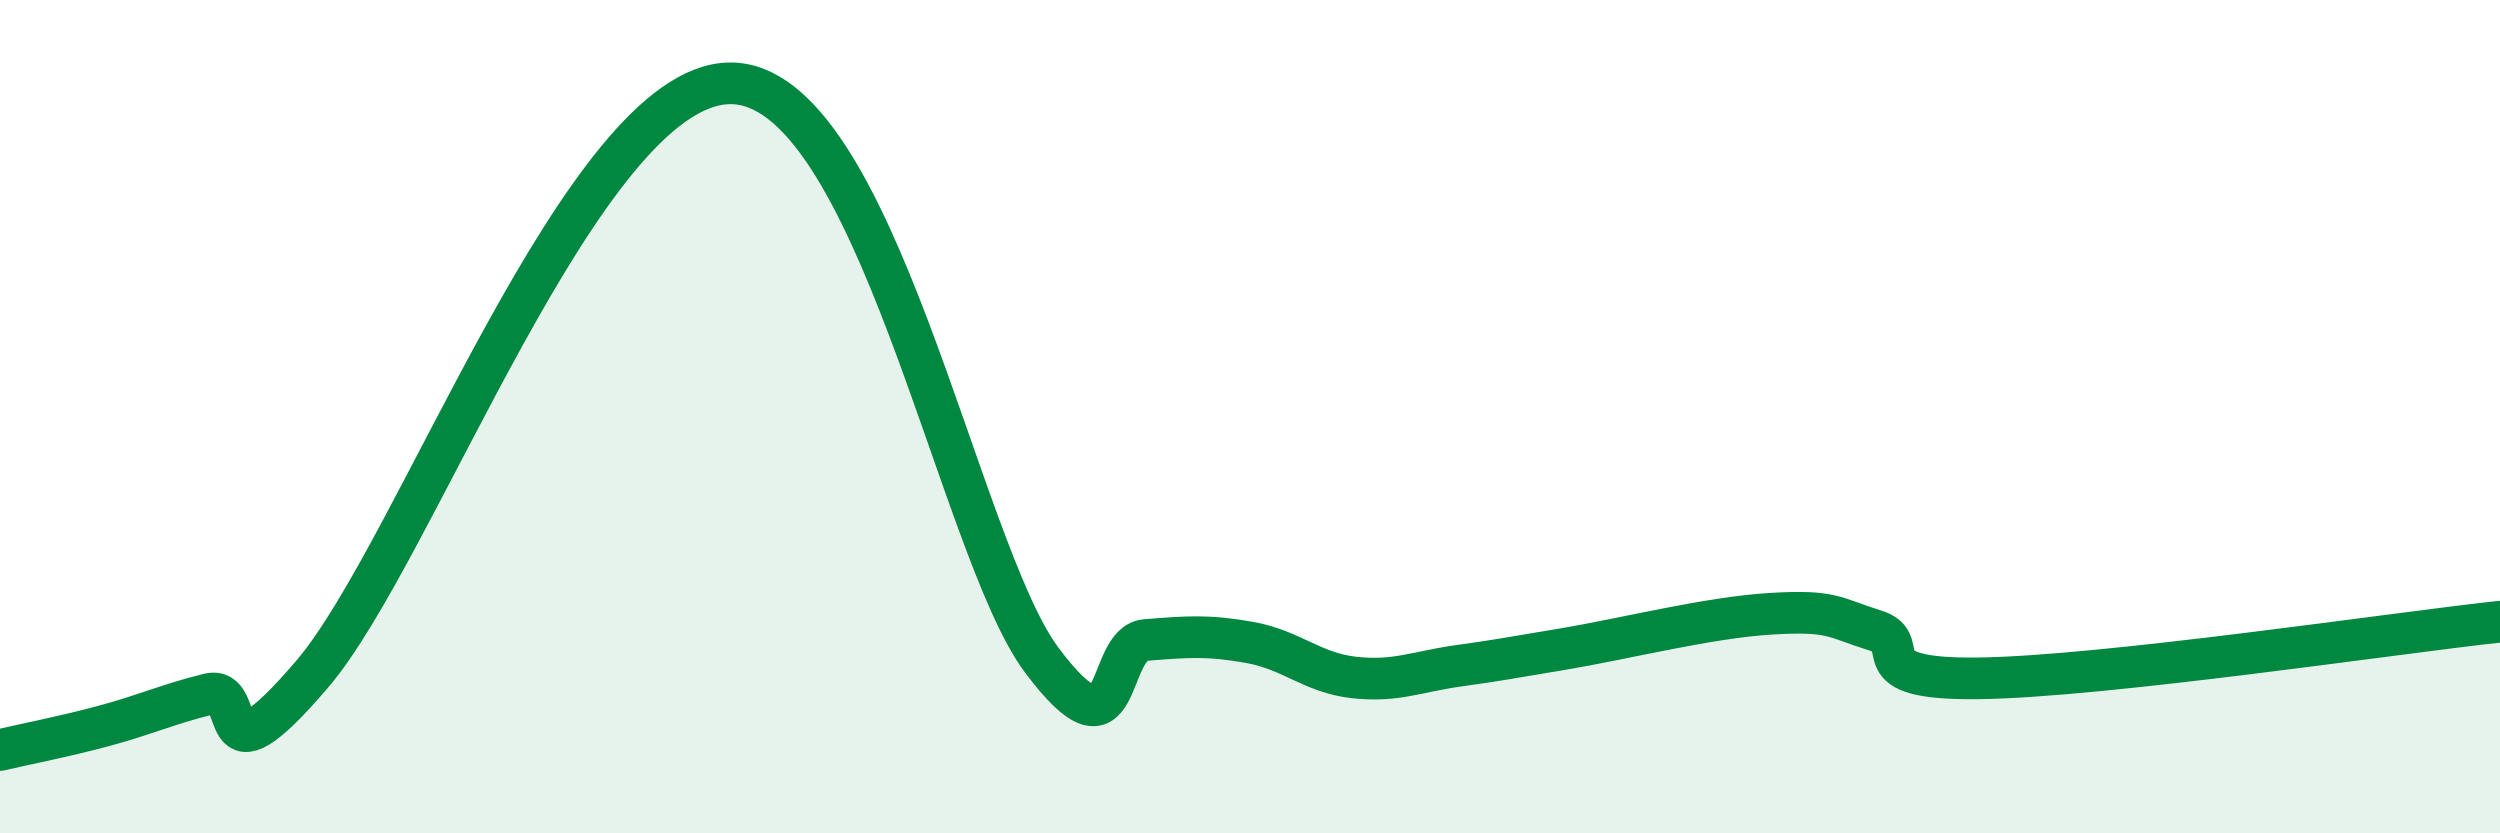 
    <svg width="60" height="20" viewBox="0 0 60 20" xmlns="http://www.w3.org/2000/svg">
      <path
        d="M 0,18 C 0.5,17.88 1.5,17.69 2.5,17.42 C 3.5,17.15 4,16.91 5,16.66 C 6,16.41 5,19.1 7.5,16.17 C 10,13.24 14,2.07 17.5,2 C 21,1.93 23,13.17 25,15.84 C 27,18.51 26.5,15.44 27.5,15.36 C 28.5,15.28 29,15.24 30,15.42 C 31,15.6 31.5,16.15 32.5,16.26 C 33.5,16.37 34,16.12 35,15.98 C 36,15.84 36,15.83 37.5,15.58 C 39,15.33 41,14.82 42.5,14.73 C 44,14.64 44,14.82 45,15.13 C 46,15.44 44.5,16.32 47.5,16.28 C 50.5,16.24 57.5,15.19 60,14.92L60 20L0 20Z"
        fill="#008740"
        opacity="0.1"
        stroke-linecap="round"
        stroke-linejoin="round"
      />
      <path
        d="M 0,18 C 0.5,17.88 1.5,17.69 2.5,17.42 C 3.5,17.15 4,16.91 5,16.66 C 6,16.41 5,19.1 7.5,16.17 C 10,13.24 14,2.07 17.5,2 C 21,1.93 23,13.17 25,15.84 C 27,18.51 26.5,15.44 27.5,15.36 C 28.5,15.28 29,15.24 30,15.42 C 31,15.6 31.5,16.15 32.5,16.26 C 33.5,16.37 34,16.12 35,15.98 C 36,15.84 36,15.83 37.5,15.58 C 39,15.33 41,14.82 42.5,14.73 C 44,14.64 44,14.82 45,15.13 C 46,15.44 44.5,16.32 47.5,16.28 C 50.5,16.24 57.5,15.19 60,14.92"
        stroke="#008740"
        stroke-width="1"
        fill="none"
        stroke-linecap="round"
        stroke-linejoin="round"
      />
    </svg>
  